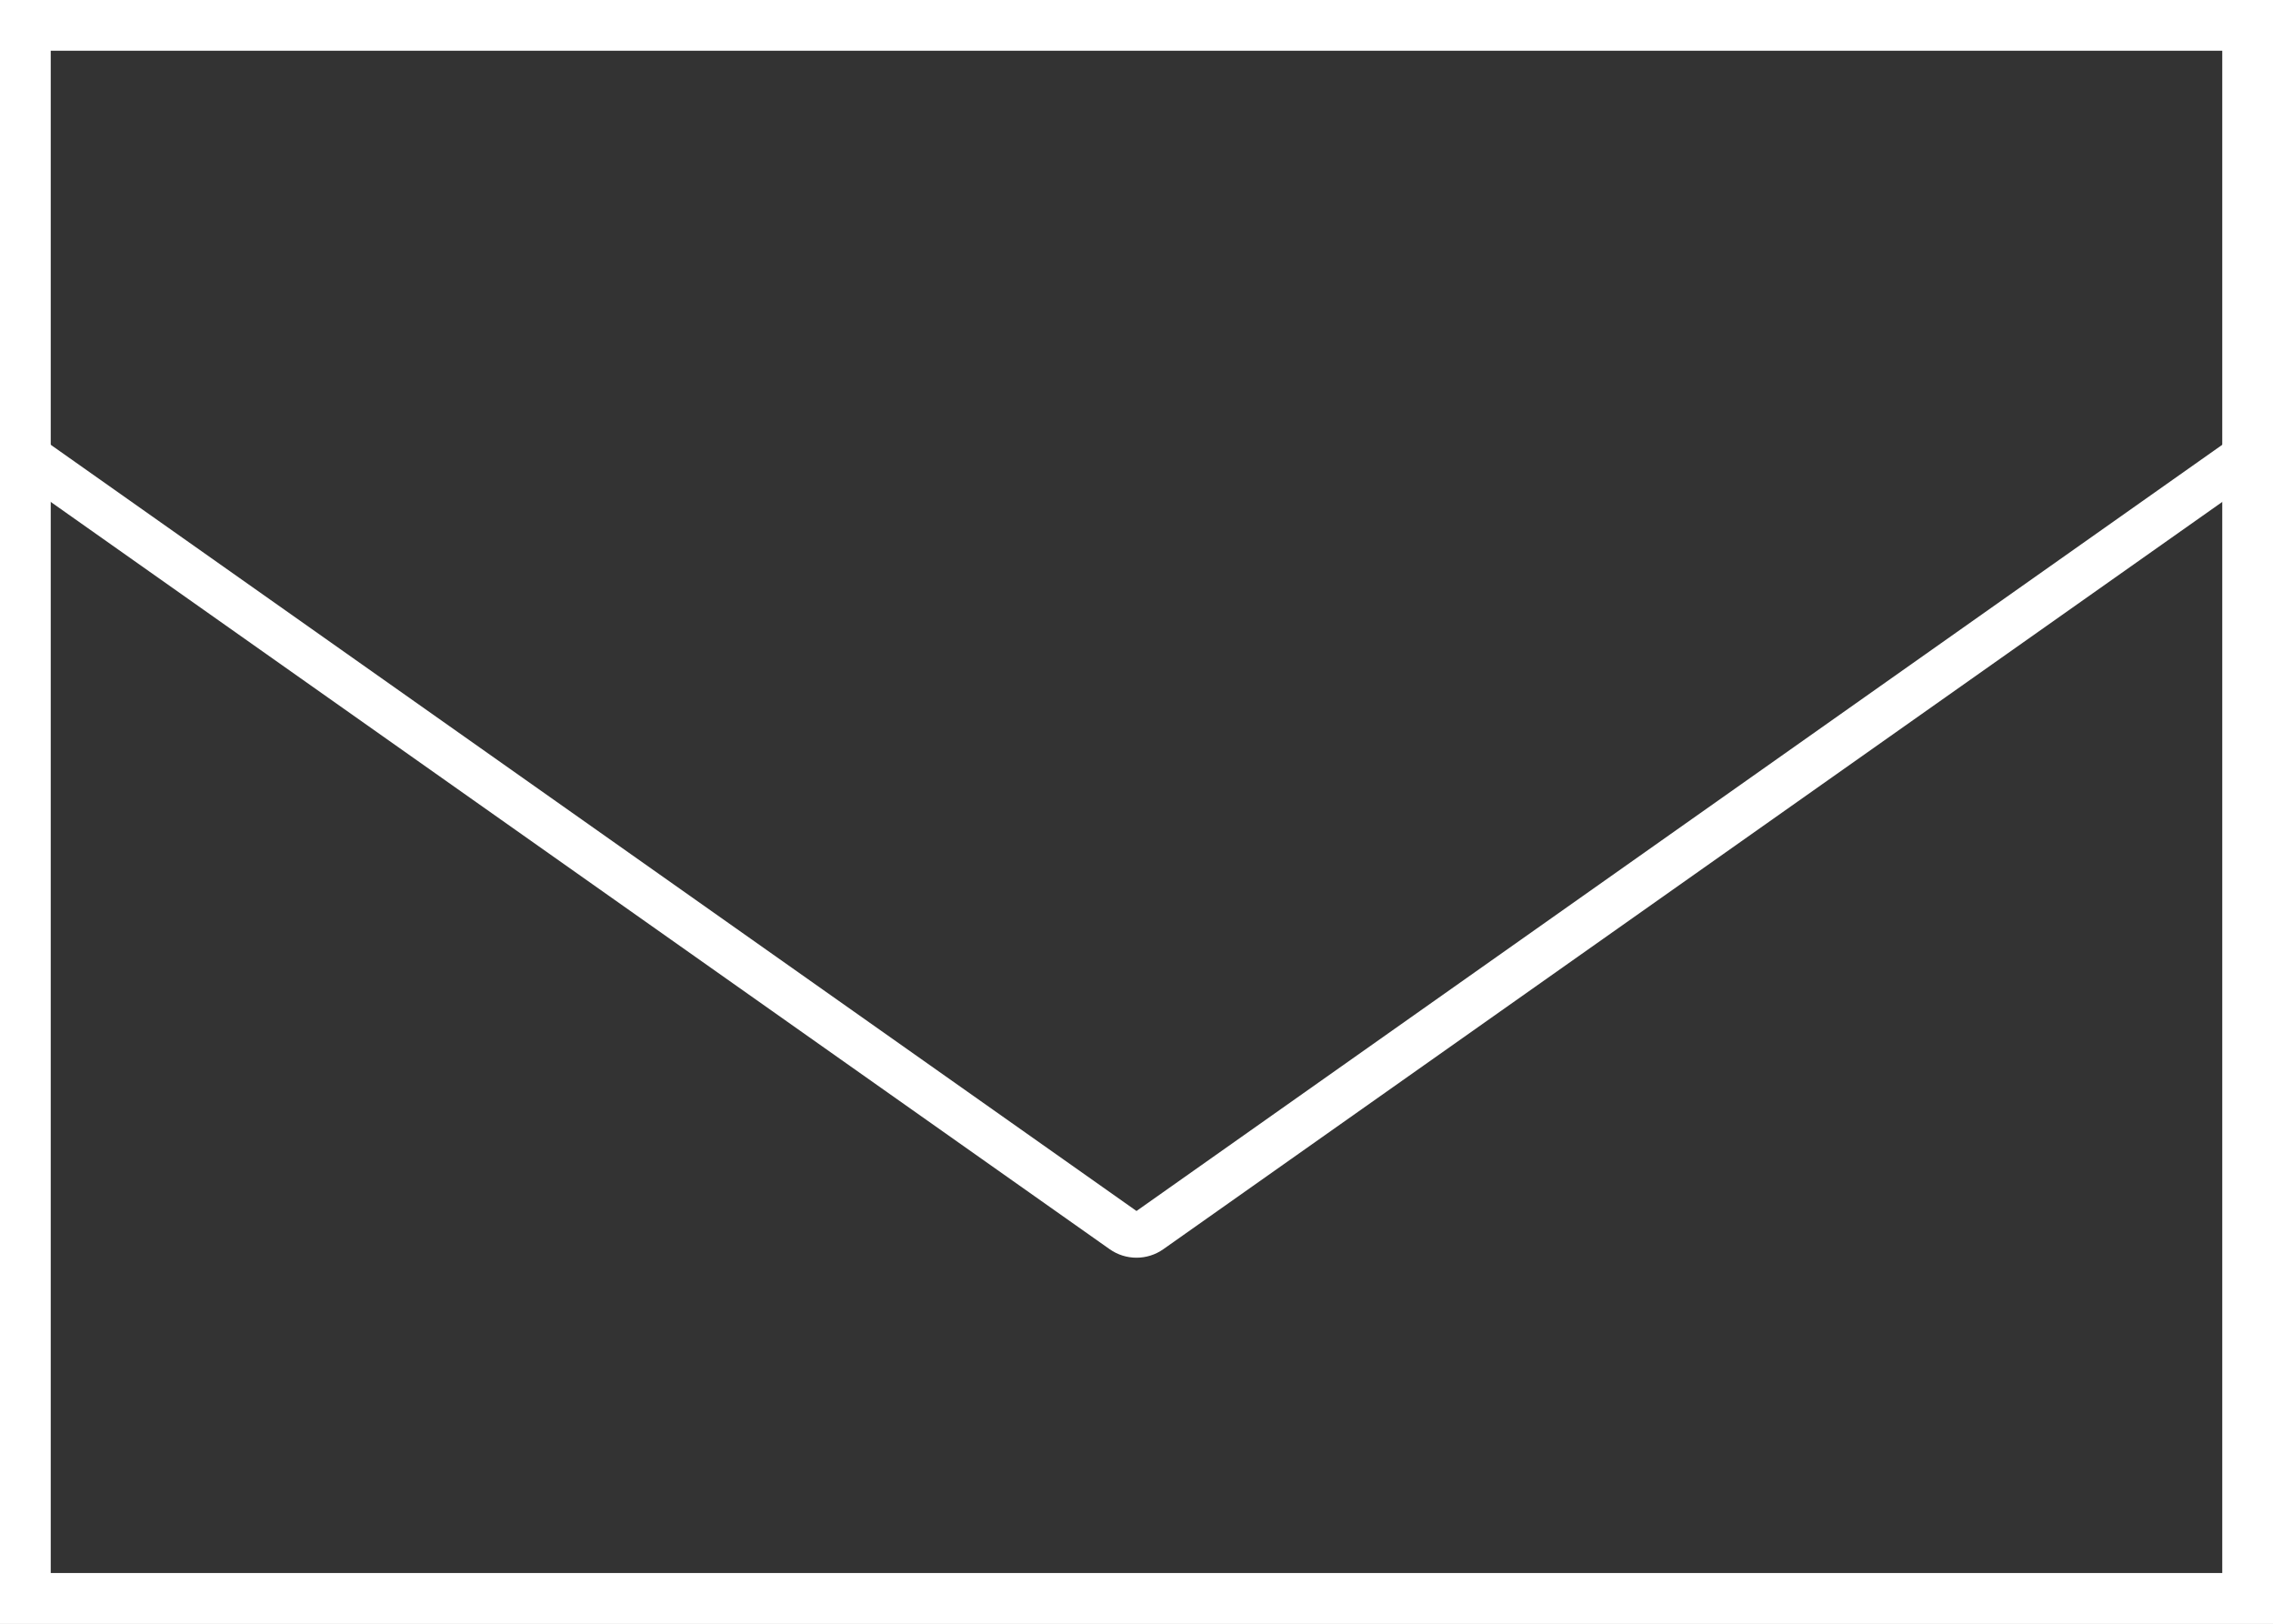 <?xml version="1.0" encoding="utf-8"?>
<!-- Generator: Adobe Illustrator 16.0.3, SVG Export Plug-In . SVG Version: 6.00 Build 0)  -->
<!DOCTYPE svg PUBLIC "-//W3C//DTD SVG 1.1//EN" "http://www.w3.org/Graphics/SVG/1.1/DTD/svg11.dtd">
<svg version="1.1" id="レイヤー_1" xmlns="http://www.w3.org/2000/svg" xmlns:xlink="http://www.w3.org/1999/xlink" x="0px"
	 y="0px" width="56px" height="40px" viewBox="0 0 56 40" enable-background="new 0 0 56 40" xml:space="preserve">
<rect x="0" y="0" width="56" height="40" fill="#333333" stroke="none"/>
<g>
	<path fill="#FFFFFF" d="M54.85,12.294V38.85H1.15V12.294l26.187,18.478c0.199,0.141,0.431,0.211,0.663,0.211
		s0.464-0.07,0.663-0.211L54.85,12.294 M56,10.075L28,29.832L0,10.075V40h56V10.075L56,10.075z"/>
</g>
<g>
	<path fill="#FFFFFF" d="M54.75,1.25v9.167V38.75H1.25V10.379V1.25H54.75 M56,0H0v10.379V40h56V10.417V0L56,0z"/>
</g>
</svg>
